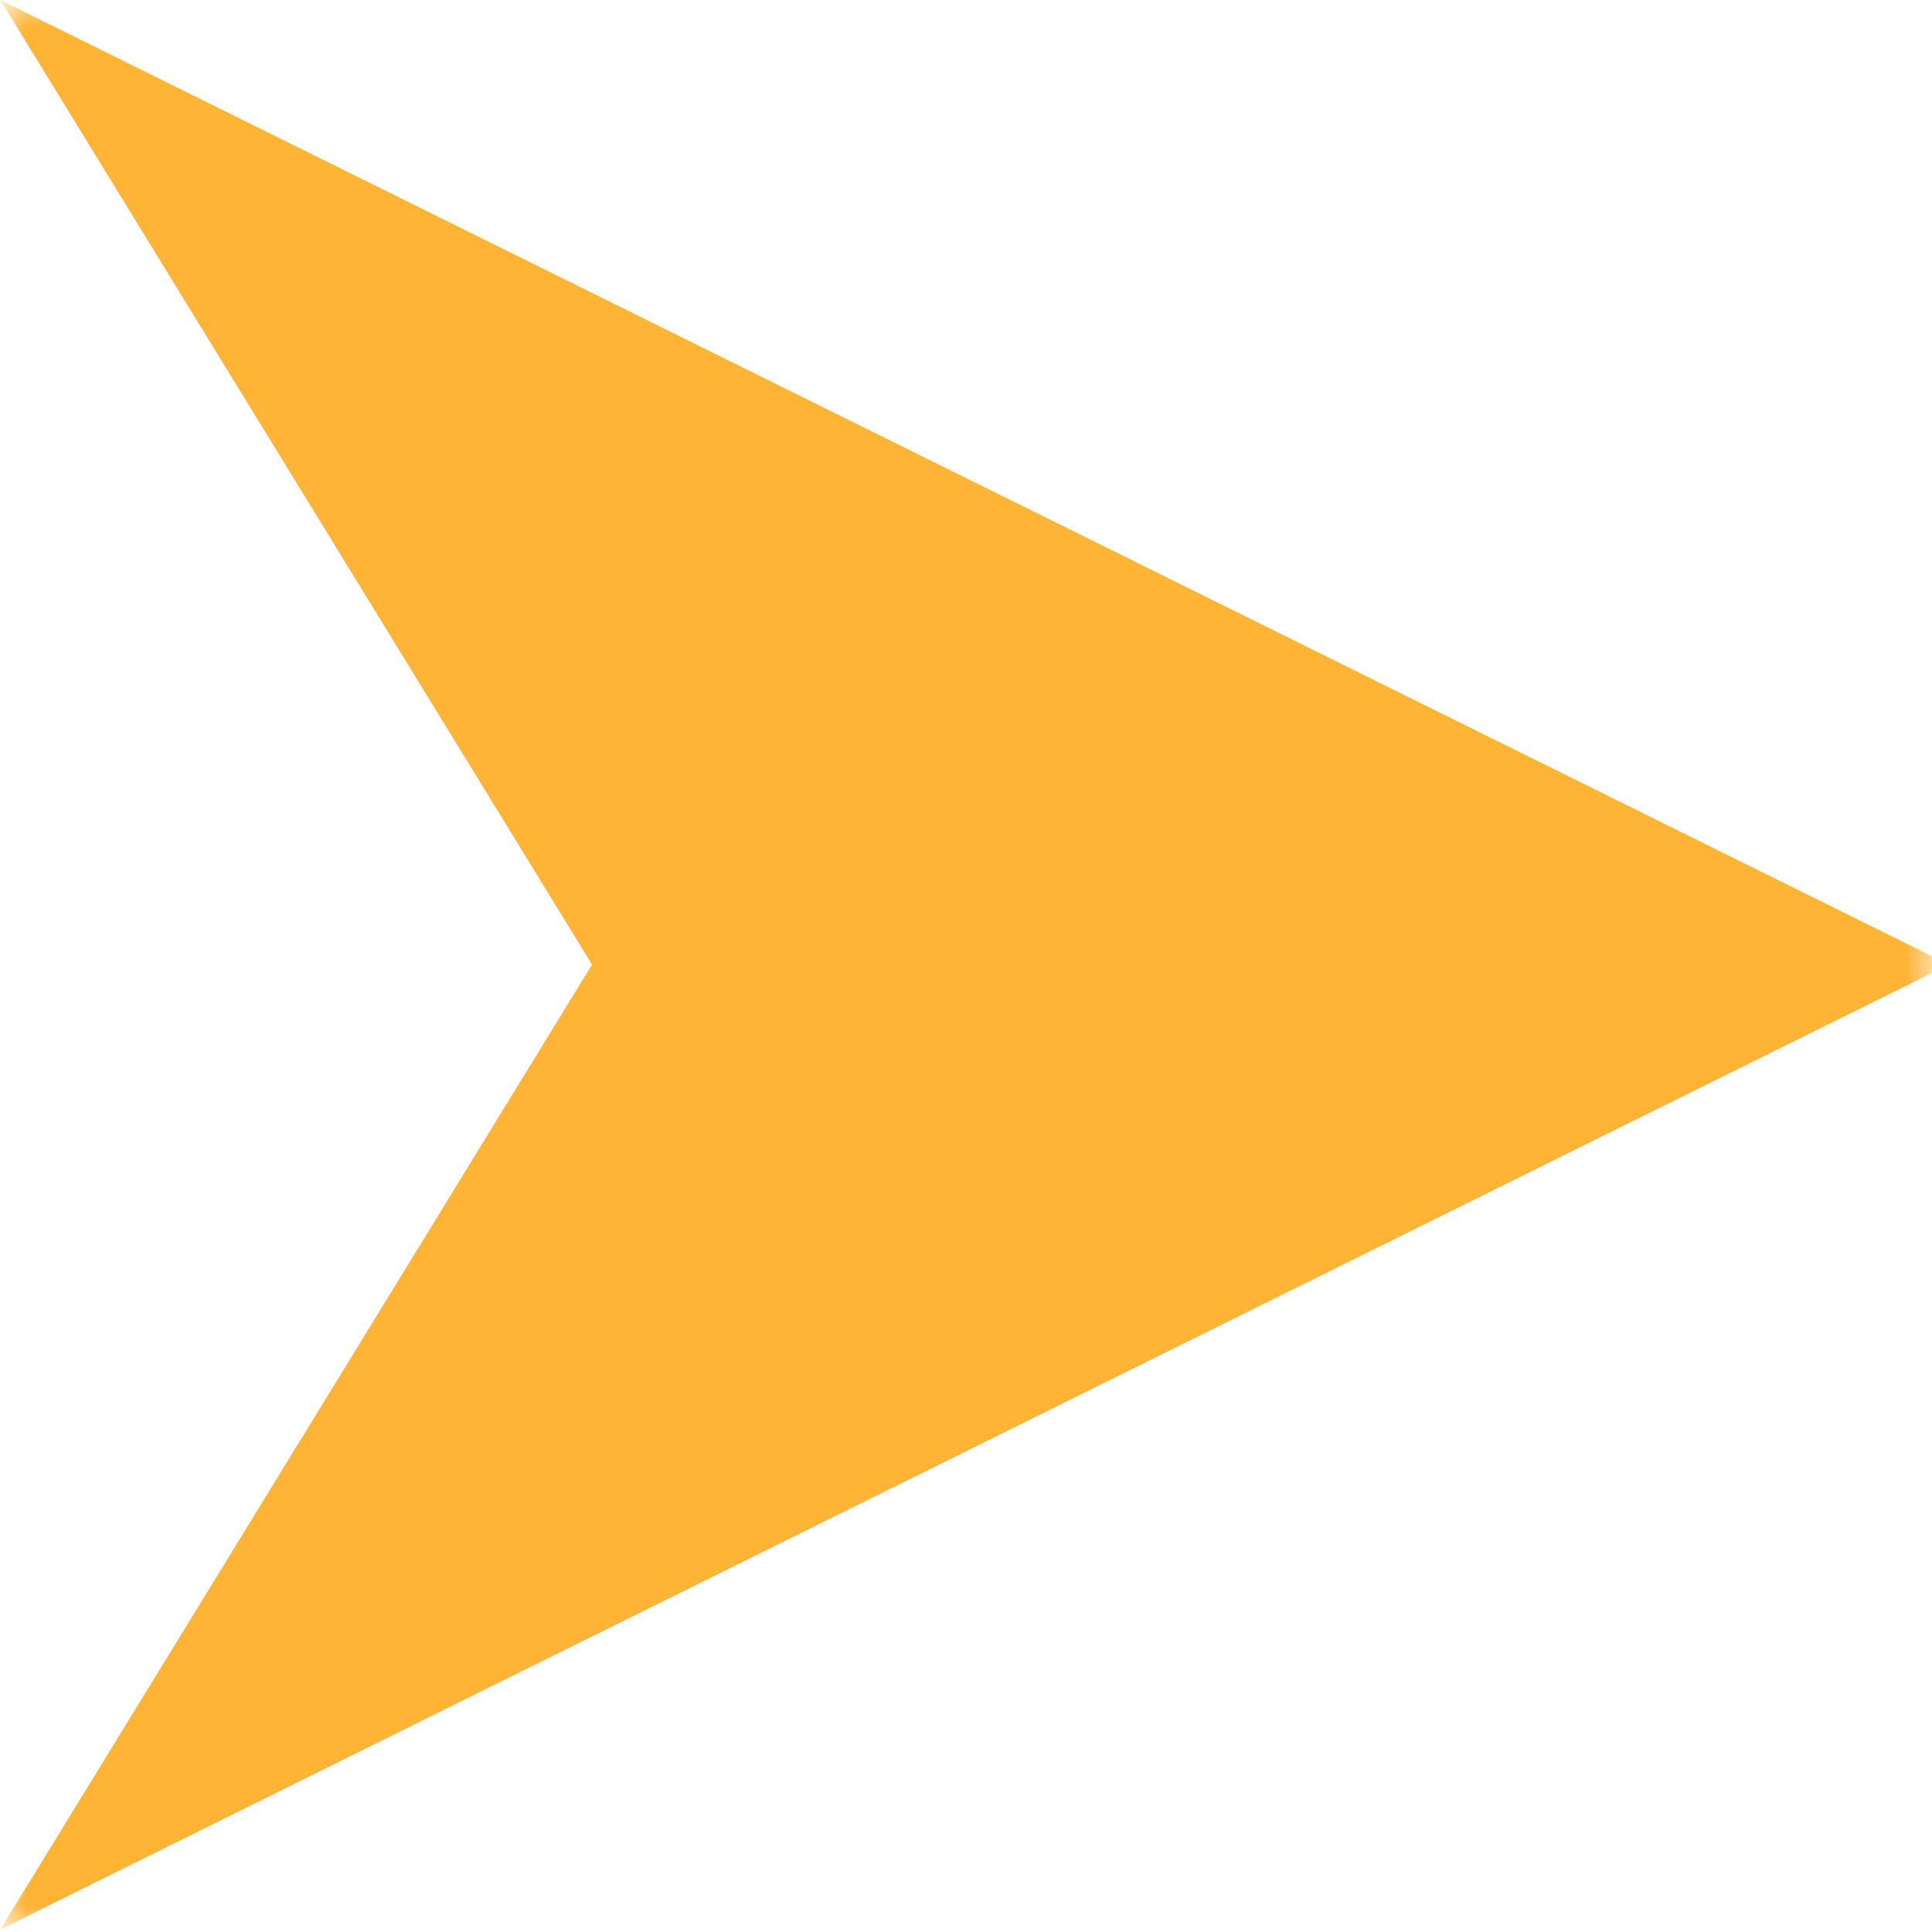 <svg width="37" height="37" viewBox="0 0 37 37" fill="none" xmlns="http://www.w3.org/2000/svg">
<mask id="mask0_6046_24500" style="mask-type:luminance" maskUnits="userSpaceOnUse" x="0" y="0" width="37" height="37">
<path d="M0 0H37V37H0V0Z" fill="white"/>
</mask>
<g mask="url(#mask0_6046_24500)">
<path d="M37.323 18.474L0.005 0L11.338 18.474L0.005 36.953L37.323 18.474Z" fill="#FFB436"/>
</g>
</svg>

 